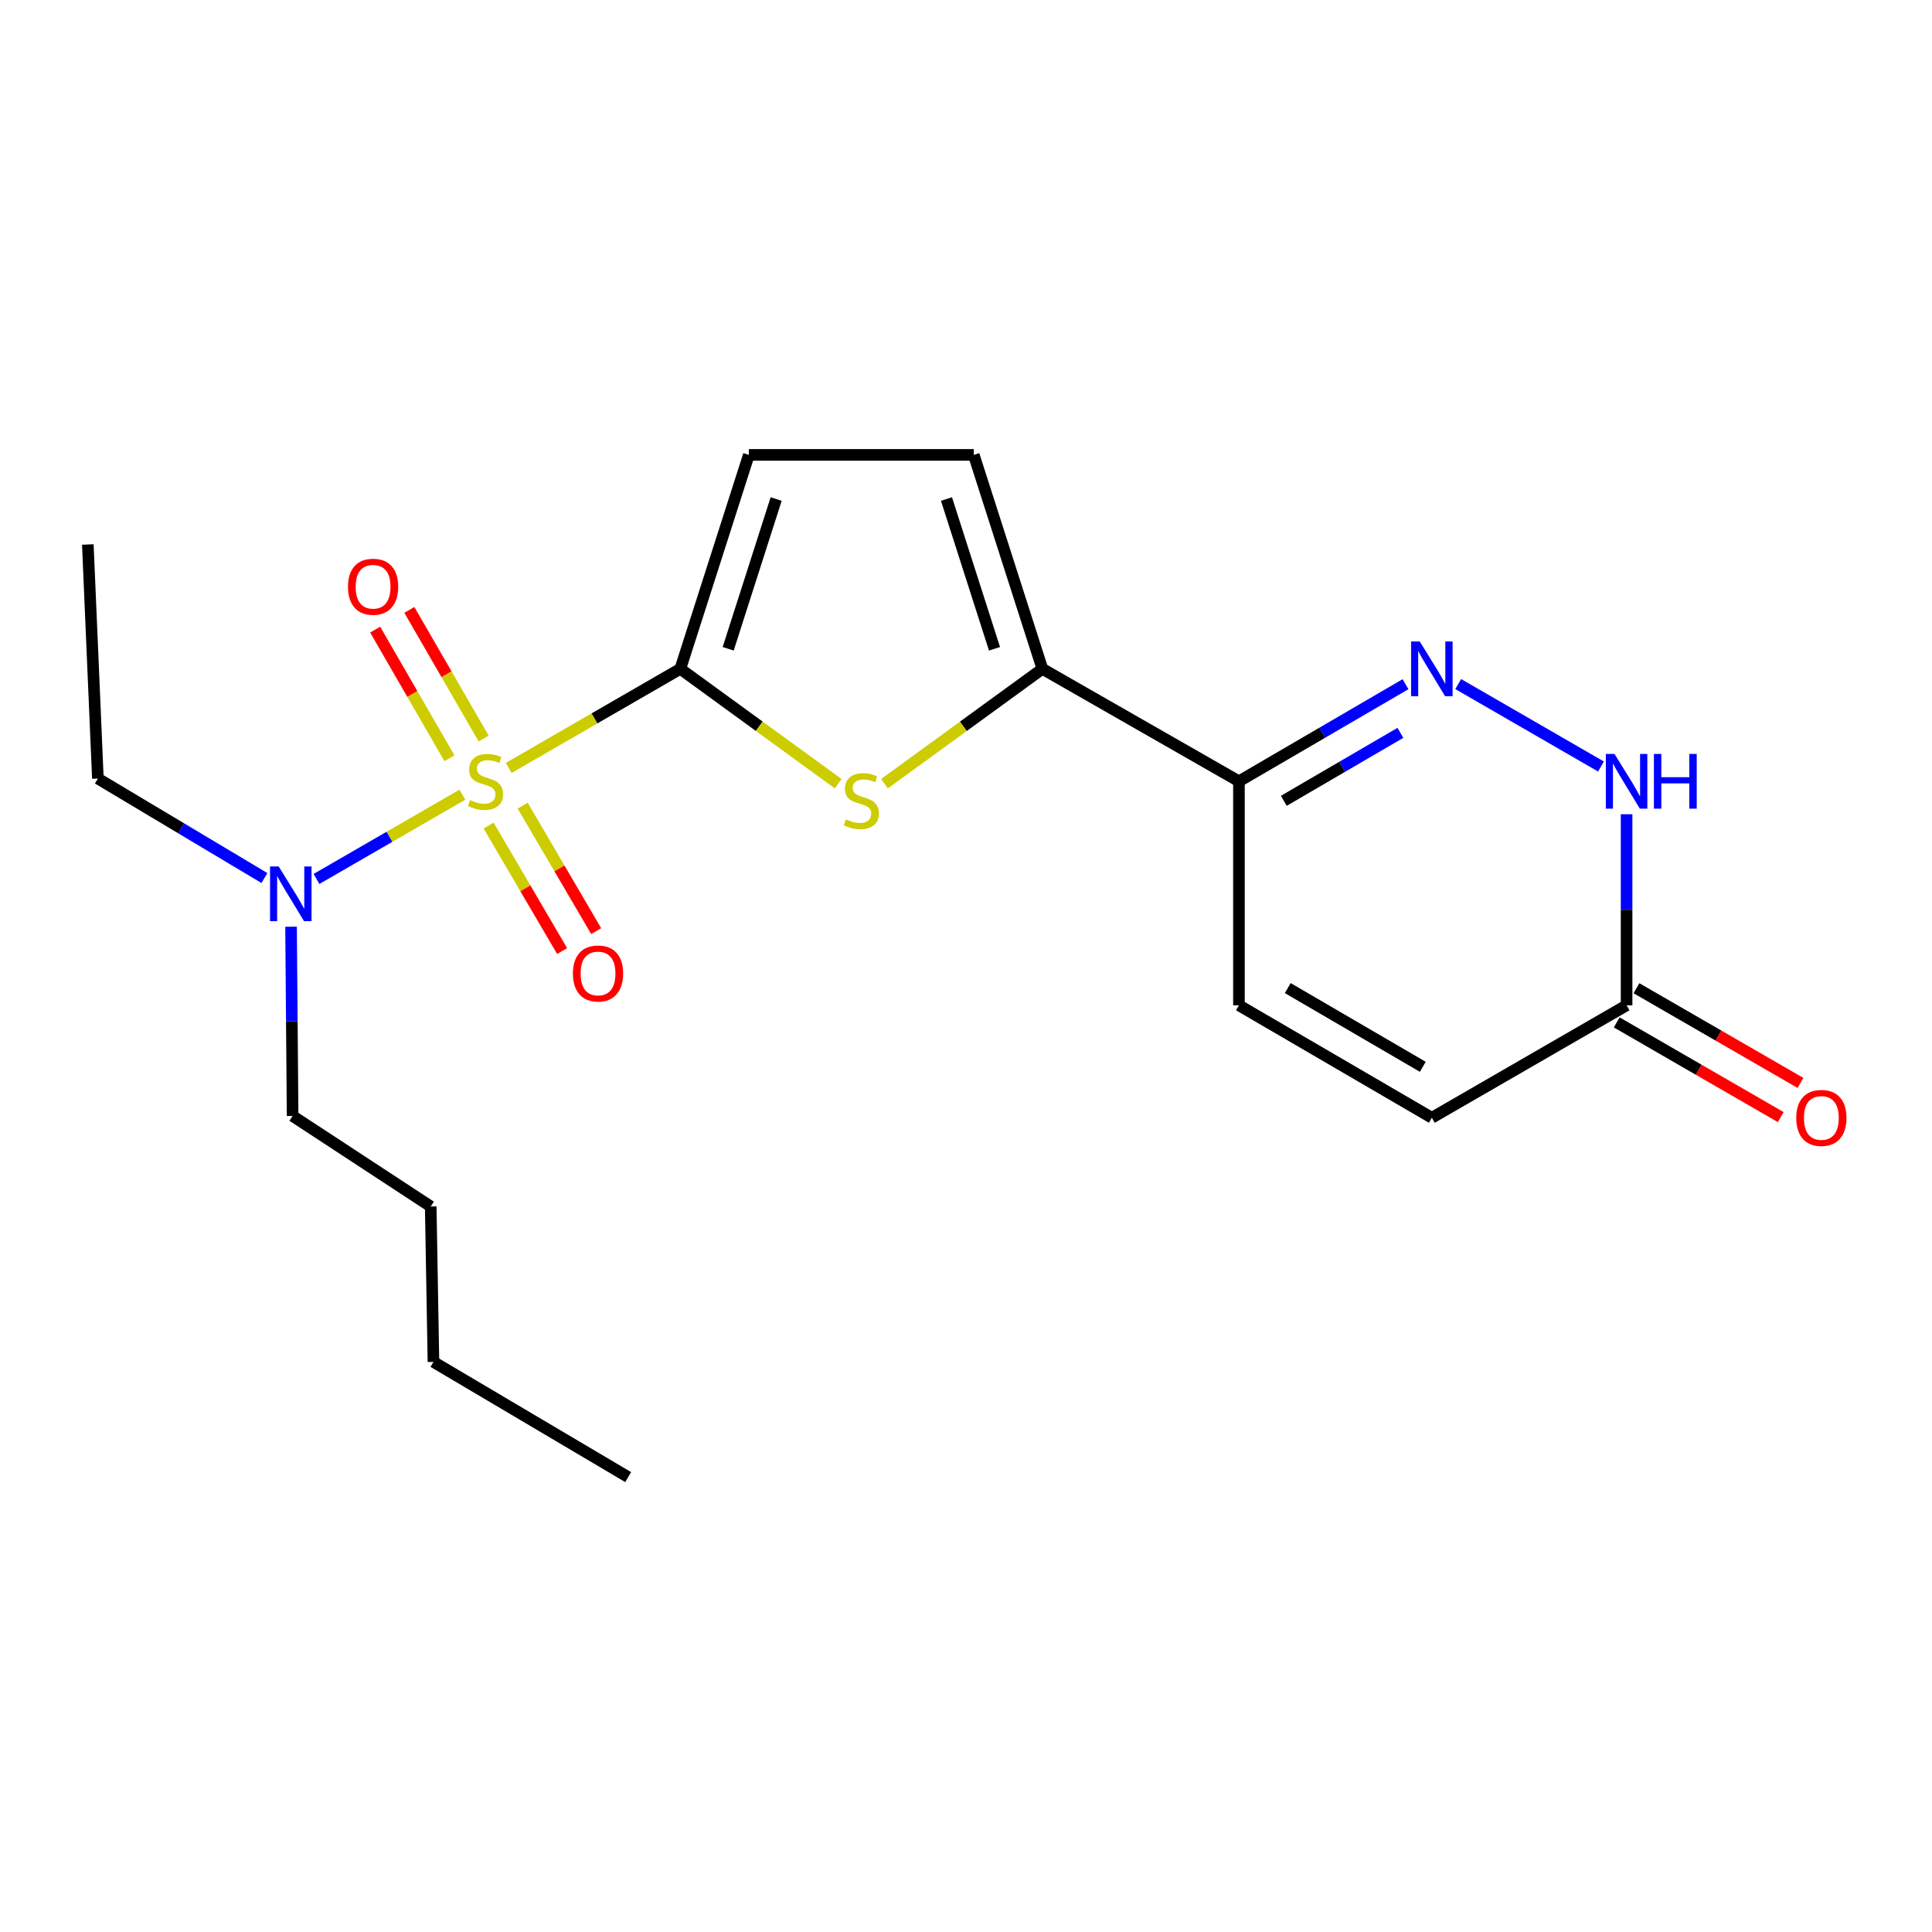 <?xml version='1.0' encoding='iso-8859-1'?>
<svg version='1.1' baseProfile='full'
              xmlns='http://www.w3.org/2000/svg'
                      xmlns:rdkit='http://www.rdkit.org/xml'
                      xmlns:xlink='http://www.w3.org/1999/xlink'
                  xml:space='preserve'
width='1000px' height='1000px' viewBox='0 0 1000 1000'>
<!-- END OF HEADER -->
<rect style='opacity:1.0;fill:#FFFFFF;stroke:none' width='1000' height='1000' x='0' y='0'> </rect>
<path class='bond-0' d='M 263.31,397.475 L 307.721,371.833' style='fill:none;fill-rule:evenodd;stroke:#CCCC00;stroke-width:6px;stroke-linecap:butt;stroke-linejoin:miter;stroke-opacity:1' />
<path class='bond-0' d='M 307.721,371.833 L 352.131,346.191' style='fill:none;fill-rule:evenodd;stroke:#000000;stroke-width:6px;stroke-linecap:butt;stroke-linejoin:miter;stroke-opacity:1' />
<path class='bond-10' d='M 239.33,411.324 L 201.572,433.134' style='fill:none;fill-rule:evenodd;stroke:#CCCC00;stroke-width:6px;stroke-linecap:butt;stroke-linejoin:miter;stroke-opacity:1' />
<path class='bond-10' d='M 201.572,433.134 L 163.814,454.944' style='fill:none;fill-rule:evenodd;stroke:#0000FF;stroke-width:6px;stroke-linecap:butt;stroke-linejoin:miter;stroke-opacity:1' />
<path class='bond-11' d='M 252.91,427.32 L 271.931,459.794' style='fill:none;fill-rule:evenodd;stroke:#CCCC00;stroke-width:6px;stroke-linecap:butt;stroke-linejoin:miter;stroke-opacity:1' />
<path class='bond-11' d='M 271.931,459.794 L 290.953,492.268' style='fill:none;fill-rule:evenodd;stroke:#FF0000;stroke-width:6px;stroke-linecap:butt;stroke-linejoin:miter;stroke-opacity:1' />
<path class='bond-11' d='M 270.536,416.996 L 289.558,449.469' style='fill:none;fill-rule:evenodd;stroke:#CCCC00;stroke-width:6px;stroke-linecap:butt;stroke-linejoin:miter;stroke-opacity:1' />
<path class='bond-11' d='M 289.558,449.469 L 308.579,481.943' style='fill:none;fill-rule:evenodd;stroke:#FF0000;stroke-width:6px;stroke-linecap:butt;stroke-linejoin:miter;stroke-opacity:1' />
<path class='bond-12' d='M 250.33,382.261 L 231.104,348.971' style='fill:none;fill-rule:evenodd;stroke:#CCCC00;stroke-width:6px;stroke-linecap:butt;stroke-linejoin:miter;stroke-opacity:1' />
<path class='bond-12' d='M 231.104,348.971 L 211.878,315.681' style='fill:none;fill-rule:evenodd;stroke:#FF0000;stroke-width:6px;stroke-linecap:butt;stroke-linejoin:miter;stroke-opacity:1' />
<path class='bond-12' d='M 232.64,392.477 L 213.414,359.187' style='fill:none;fill-rule:evenodd;stroke:#CCCC00;stroke-width:6px;stroke-linecap:butt;stroke-linejoin:miter;stroke-opacity:1' />
<path class='bond-12' d='M 213.414,359.187 L 194.189,325.897' style='fill:none;fill-rule:evenodd;stroke:#FF0000;stroke-width:6px;stroke-linecap:butt;stroke-linejoin:miter;stroke-opacity:1' />
<path class='bond-1' d='M 352.131,346.191 L 392.99,375.915' style='fill:none;fill-rule:evenodd;stroke:#000000;stroke-width:6px;stroke-linecap:butt;stroke-linejoin:miter;stroke-opacity:1' />
<path class='bond-1' d='M 392.99,375.915 L 433.849,405.639' style='fill:none;fill-rule:evenodd;stroke:#CCCC00;stroke-width:6px;stroke-linecap:butt;stroke-linejoin:miter;stroke-opacity:1' />
<path class='bond-6' d='M 352.131,346.191 L 387.607,235.45' style='fill:none;fill-rule:evenodd;stroke:#000000;stroke-width:6px;stroke-linecap:butt;stroke-linejoin:miter;stroke-opacity:1' />
<path class='bond-6' d='M 376.906,335.812 L 401.739,258.293' style='fill:none;fill-rule:evenodd;stroke:#000000;stroke-width:6px;stroke-linecap:butt;stroke-linejoin:miter;stroke-opacity:1' />
<path class='bond-3' d='M 457.803,405.64 L 498.667,375.915' style='fill:none;fill-rule:evenodd;stroke:#CCCC00;stroke-width:6px;stroke-linecap:butt;stroke-linejoin:miter;stroke-opacity:1' />
<path class='bond-3' d='M 498.667,375.915 L 539.532,346.191' style='fill:none;fill-rule:evenodd;stroke:#000000;stroke-width:6px;stroke-linecap:butt;stroke-linejoin:miter;stroke-opacity:1' />
<path class='bond-2' d='M 727.49,354.136 L 684.382,379.267' style='fill:none;fill-rule:evenodd;stroke:#0000FF;stroke-width:6px;stroke-linecap:butt;stroke-linejoin:miter;stroke-opacity:1' />
<path class='bond-2' d='M 684.382,379.267 L 641.273,404.398' style='fill:none;fill-rule:evenodd;stroke:#000000;stroke-width:6px;stroke-linecap:butt;stroke-linejoin:miter;stroke-opacity:1' />
<path class='bond-2' d='M 724.846,379.323 L 694.67,396.915' style='fill:none;fill-rule:evenodd;stroke:#0000FF;stroke-width:6px;stroke-linecap:butt;stroke-linejoin:miter;stroke-opacity:1' />
<path class='bond-2' d='M 694.67,396.915 L 664.494,414.507' style='fill:none;fill-rule:evenodd;stroke:#000000;stroke-width:6px;stroke-linecap:butt;stroke-linejoin:miter;stroke-opacity:1' />
<path class='bond-5' d='M 754.769,354.073 L 828.663,396.744' style='fill:none;fill-rule:evenodd;stroke:#0000FF;stroke-width:6px;stroke-linecap:butt;stroke-linejoin:miter;stroke-opacity:1' />
<path class='bond-4' d='M 539.532,346.191 L 641.273,404.398' style='fill:none;fill-rule:evenodd;stroke:#000000;stroke-width:6px;stroke-linecap:butt;stroke-linejoin:miter;stroke-opacity:1' />
<path class='bond-21' d='M 539.532,346.191 L 504.022,235.45' style='fill:none;fill-rule:evenodd;stroke:#000000;stroke-width:6px;stroke-linecap:butt;stroke-linejoin:miter;stroke-opacity:1' />
<path class='bond-21' d='M 514.754,335.817 L 489.896,258.299' style='fill:none;fill-rule:evenodd;stroke:#000000;stroke-width:6px;stroke-linecap:butt;stroke-linejoin:miter;stroke-opacity:1' />
<path class='bond-9' d='M 641.273,404.398 L 641.273,520.348' style='fill:none;fill-rule:evenodd;stroke:#000000;stroke-width:6px;stroke-linecap:butt;stroke-linejoin:miter;stroke-opacity:1' />
<path class='bond-22' d='M 841.919,421.457 L 841.919,470.903' style='fill:none;fill-rule:evenodd;stroke:#0000FF;stroke-width:6px;stroke-linecap:butt;stroke-linejoin:miter;stroke-opacity:1' />
<path class='bond-22' d='M 841.919,470.903 L 841.919,520.348' style='fill:none;fill-rule:evenodd;stroke:#000000;stroke-width:6px;stroke-linecap:butt;stroke-linejoin:miter;stroke-opacity:1' />
<path class='bond-7' d='M 387.607,235.45 L 504.022,235.45' style='fill:none;fill-rule:evenodd;stroke:#000000;stroke-width:6px;stroke-linecap:butt;stroke-linejoin:miter;stroke-opacity:1' />
<path class='bond-8' d='M 841.919,520.348 L 741.119,578.556' style='fill:none;fill-rule:evenodd;stroke:#000000;stroke-width:6px;stroke-linecap:butt;stroke-linejoin:miter;stroke-opacity:1' />
<path class='bond-14' d='M 836.811,529.194 L 879.262,553.704' style='fill:none;fill-rule:evenodd;stroke:#000000;stroke-width:6px;stroke-linecap:butt;stroke-linejoin:miter;stroke-opacity:1' />
<path class='bond-14' d='M 879.262,553.704 L 921.712,578.215' style='fill:none;fill-rule:evenodd;stroke:#FF0000;stroke-width:6px;stroke-linecap:butt;stroke-linejoin:miter;stroke-opacity:1' />
<path class='bond-14' d='M 847.026,511.503 L 889.476,536.014' style='fill:none;fill-rule:evenodd;stroke:#000000;stroke-width:6px;stroke-linecap:butt;stroke-linejoin:miter;stroke-opacity:1' />
<path class='bond-14' d='M 889.476,536.014 L 931.926,560.524' style='fill:none;fill-rule:evenodd;stroke:#FF0000;stroke-width:6px;stroke-linecap:butt;stroke-linejoin:miter;stroke-opacity:1' />
<path class='bond-13' d='M 641.273,520.348 L 741.119,578.556' style='fill:none;fill-rule:evenodd;stroke:#000000;stroke-width:6px;stroke-linecap:butt;stroke-linejoin:miter;stroke-opacity:1' />
<path class='bond-13' d='M 666.538,511.432 L 736.431,552.177' style='fill:none;fill-rule:evenodd;stroke:#000000;stroke-width:6px;stroke-linecap:butt;stroke-linejoin:miter;stroke-opacity:1' />
<path class='bond-15' d='M 136.862,454.475 L 93.763,428.728' style='fill:none;fill-rule:evenodd;stroke:#0000FF;stroke-width:6px;stroke-linecap:butt;stroke-linejoin:miter;stroke-opacity:1' />
<path class='bond-15' d='M 93.763,428.728 L 50.664,402.98' style='fill:none;fill-rule:evenodd;stroke:#000000;stroke-width:6px;stroke-linecap:butt;stroke-linejoin:miter;stroke-opacity:1' />
<path class='bond-16' d='M 150.649,479.663 L 151.05,528.639' style='fill:none;fill-rule:evenodd;stroke:#0000FF;stroke-width:6px;stroke-linecap:butt;stroke-linejoin:miter;stroke-opacity:1' />
<path class='bond-16' d='M 151.05,528.639 L 151.452,577.614' style='fill:none;fill-rule:evenodd;stroke:#000000;stroke-width:6px;stroke-linecap:butt;stroke-linejoin:miter;stroke-opacity:1' />
<path class='bond-19' d='M 50.664,402.98 L 45.455,281.832' style='fill:none;fill-rule:evenodd;stroke:#000000;stroke-width:6px;stroke-linecap:butt;stroke-linejoin:miter;stroke-opacity:1' />
<path class='bond-17' d='M 151.452,577.614 L 222.937,624.473' style='fill:none;fill-rule:evenodd;stroke:#000000;stroke-width:6px;stroke-linecap:butt;stroke-linejoin:miter;stroke-opacity:1' />
<path class='bond-18' d='M 222.937,624.473 L 224.356,704.924' style='fill:none;fill-rule:evenodd;stroke:#000000;stroke-width:6px;stroke-linecap:butt;stroke-linejoin:miter;stroke-opacity:1' />
<path class='bond-20' d='M 224.356,704.924 L 325.144,764.55' style='fill:none;fill-rule:evenodd;stroke:#000000;stroke-width:6px;stroke-linecap:butt;stroke-linejoin:miter;stroke-opacity:1' />
<path  class='atom-0' d='M 243.32 414.118
Q 243.64 414.238, 244.96 414.798
Q 246.28 415.358, 247.72 415.718
Q 249.2 416.038, 250.64 416.038
Q 253.32 416.038, 254.88 414.758
Q 256.44 413.438, 256.44 411.158
Q 256.44 409.598, 255.64 408.638
Q 254.88 407.678, 253.68 407.158
Q 252.48 406.638, 250.48 406.038
Q 247.96 405.278, 246.44 404.558
Q 244.96 403.838, 243.88 402.318
Q 242.84 400.798, 242.84 398.238
Q 242.84 394.678, 245.24 392.478
Q 247.68 390.278, 252.48 390.278
Q 255.76 390.278, 259.48 391.838
L 258.56 394.918
Q 255.16 393.518, 252.6 393.518
Q 249.84 393.518, 248.32 394.678
Q 246.8 395.798, 246.84 397.758
Q 246.84 399.278, 247.6 400.198
Q 248.4 401.118, 249.52 401.638
Q 250.68 402.158, 252.6 402.758
Q 255.16 403.558, 256.68 404.358
Q 258.2 405.158, 259.28 406.798
Q 260.4 408.398, 260.4 411.158
Q 260.4 415.078, 257.76 417.198
Q 255.16 419.278, 250.8 419.278
Q 248.28 419.278, 246.36 418.718
Q 244.48 418.198, 242.24 417.278
L 243.32 414.118
' fill='#CCCC00'/>
<path  class='atom-2' d='M 437.826 424.071
Q 438.146 424.191, 439.466 424.751
Q 440.786 425.311, 442.226 425.671
Q 443.706 425.991, 445.146 425.991
Q 447.826 425.991, 449.386 424.711
Q 450.946 423.391, 450.946 421.111
Q 450.946 419.551, 450.146 418.591
Q 449.386 417.631, 448.186 417.111
Q 446.986 416.591, 444.986 415.991
Q 442.466 415.231, 440.946 414.511
Q 439.466 413.791, 438.386 412.271
Q 437.346 410.751, 437.346 408.191
Q 437.346 404.631, 439.746 402.431
Q 442.186 400.231, 446.986 400.231
Q 450.266 400.231, 453.986 401.791
L 453.066 404.871
Q 449.666 403.471, 447.106 403.471
Q 444.346 403.471, 442.826 404.631
Q 441.306 405.751, 441.346 407.711
Q 441.346 409.231, 442.106 410.151
Q 442.906 411.071, 444.026 411.591
Q 445.186 412.111, 447.106 412.711
Q 449.666 413.511, 451.186 414.311
Q 452.706 415.111, 453.786 416.751
Q 454.906 418.351, 454.906 421.111
Q 454.906 425.031, 452.266 427.151
Q 449.666 429.231, 445.306 429.231
Q 442.786 429.231, 440.866 428.671
Q 438.986 428.151, 436.746 427.231
L 437.826 424.071
' fill='#CCCC00'/>
<path  class='atom-3' d='M 734.859 332.031
L 744.139 347.031
Q 745.059 348.511, 746.539 351.191
Q 748.019 353.871, 748.099 354.031
L 748.099 332.031
L 751.859 332.031
L 751.859 360.351
L 747.979 360.351
L 738.019 343.951
Q 736.859 342.031, 735.619 339.831
Q 734.419 337.631, 734.059 336.951
L 734.059 360.351
L 730.379 360.351
L 730.379 332.031
L 734.859 332.031
' fill='#0000FF'/>
<path  class='atom-6' d='M 835.659 390.238
L 844.939 405.238
Q 845.859 406.718, 847.339 409.398
Q 848.819 412.078, 848.899 412.238
L 848.899 390.238
L 852.659 390.238
L 852.659 418.558
L 848.779 418.558
L 838.819 402.158
Q 837.659 400.238, 836.419 398.038
Q 835.219 395.838, 834.859 395.158
L 834.859 418.558
L 831.179 418.558
L 831.179 390.238
L 835.659 390.238
' fill='#0000FF'/>
<path  class='atom-6' d='M 856.059 390.238
L 859.899 390.238
L 859.899 402.278
L 874.379 402.278
L 874.379 390.238
L 878.219 390.238
L 878.219 418.558
L 874.379 418.558
L 874.379 405.478
L 859.899 405.478
L 859.899 418.558
L 856.059 418.558
L 856.059 390.238
' fill='#0000FF'/>
<path  class='atom-11' d='M 144.25 448.469
L 153.53 463.469
Q 154.45 464.949, 155.93 467.629
Q 157.41 470.309, 157.49 470.469
L 157.49 448.469
L 161.25 448.469
L 161.25 476.789
L 157.37 476.789
L 147.41 460.389
Q 146.25 458.469, 145.01 456.269
Q 143.81 454.069, 143.45 453.389
L 143.45 476.789
L 139.77 476.789
L 139.77 448.469
L 144.25 448.469
' fill='#0000FF'/>
<path  class='atom-12' d='M 296.539 503.87
Q 296.539 497.07, 299.899 493.27
Q 303.259 489.47, 309.539 489.47
Q 315.819 489.47, 319.179 493.27
Q 322.539 497.07, 322.539 503.87
Q 322.539 510.75, 319.139 514.67
Q 315.739 518.55, 309.539 518.55
Q 303.299 518.55, 299.899 514.67
Q 296.539 510.79, 296.539 503.87
M 309.539 515.35
Q 313.859 515.35, 316.179 512.47
Q 318.539 509.55, 318.539 503.87
Q 318.539 498.31, 316.179 495.51
Q 313.859 492.67, 309.539 492.67
Q 305.219 492.67, 302.859 495.47
Q 300.539 498.27, 300.539 503.87
Q 300.539 509.59, 302.859 512.47
Q 305.219 515.35, 309.539 515.35
' fill='#FF0000'/>
<path  class='atom-13' d='M 180.113 303.691
Q 180.113 296.891, 183.473 293.091
Q 186.833 289.291, 193.113 289.291
Q 199.393 289.291, 202.753 293.091
Q 206.113 296.891, 206.113 303.691
Q 206.113 310.571, 202.713 314.491
Q 199.313 318.371, 193.113 318.371
Q 186.873 318.371, 183.473 314.491
Q 180.113 310.611, 180.113 303.691
M 193.113 315.171
Q 197.433 315.171, 199.753 312.291
Q 202.113 309.371, 202.113 303.691
Q 202.113 298.131, 199.753 295.331
Q 197.433 292.491, 193.113 292.491
Q 188.793 292.491, 186.433 295.291
Q 184.113 298.091, 184.113 303.691
Q 184.113 309.411, 186.433 312.291
Q 188.793 315.171, 193.113 315.171
' fill='#FF0000'/>
<path  class='atom-15' d='M 929.729 578.636
Q 929.729 571.836, 933.089 568.036
Q 936.449 564.236, 942.729 564.236
Q 949.009 564.236, 952.369 568.036
Q 955.729 571.836, 955.729 578.636
Q 955.729 585.516, 952.329 589.436
Q 948.929 593.316, 942.729 593.316
Q 936.489 593.316, 933.089 589.436
Q 929.729 585.556, 929.729 578.636
M 942.729 590.116
Q 947.049 590.116, 949.369 587.236
Q 951.729 584.316, 951.729 578.636
Q 951.729 573.076, 949.369 570.276
Q 947.049 567.436, 942.729 567.436
Q 938.409 567.436, 936.049 570.236
Q 933.729 573.036, 933.729 578.636
Q 933.729 584.356, 936.049 587.236
Q 938.409 590.116, 942.729 590.116
' fill='#FF0000'/>
</svg>
